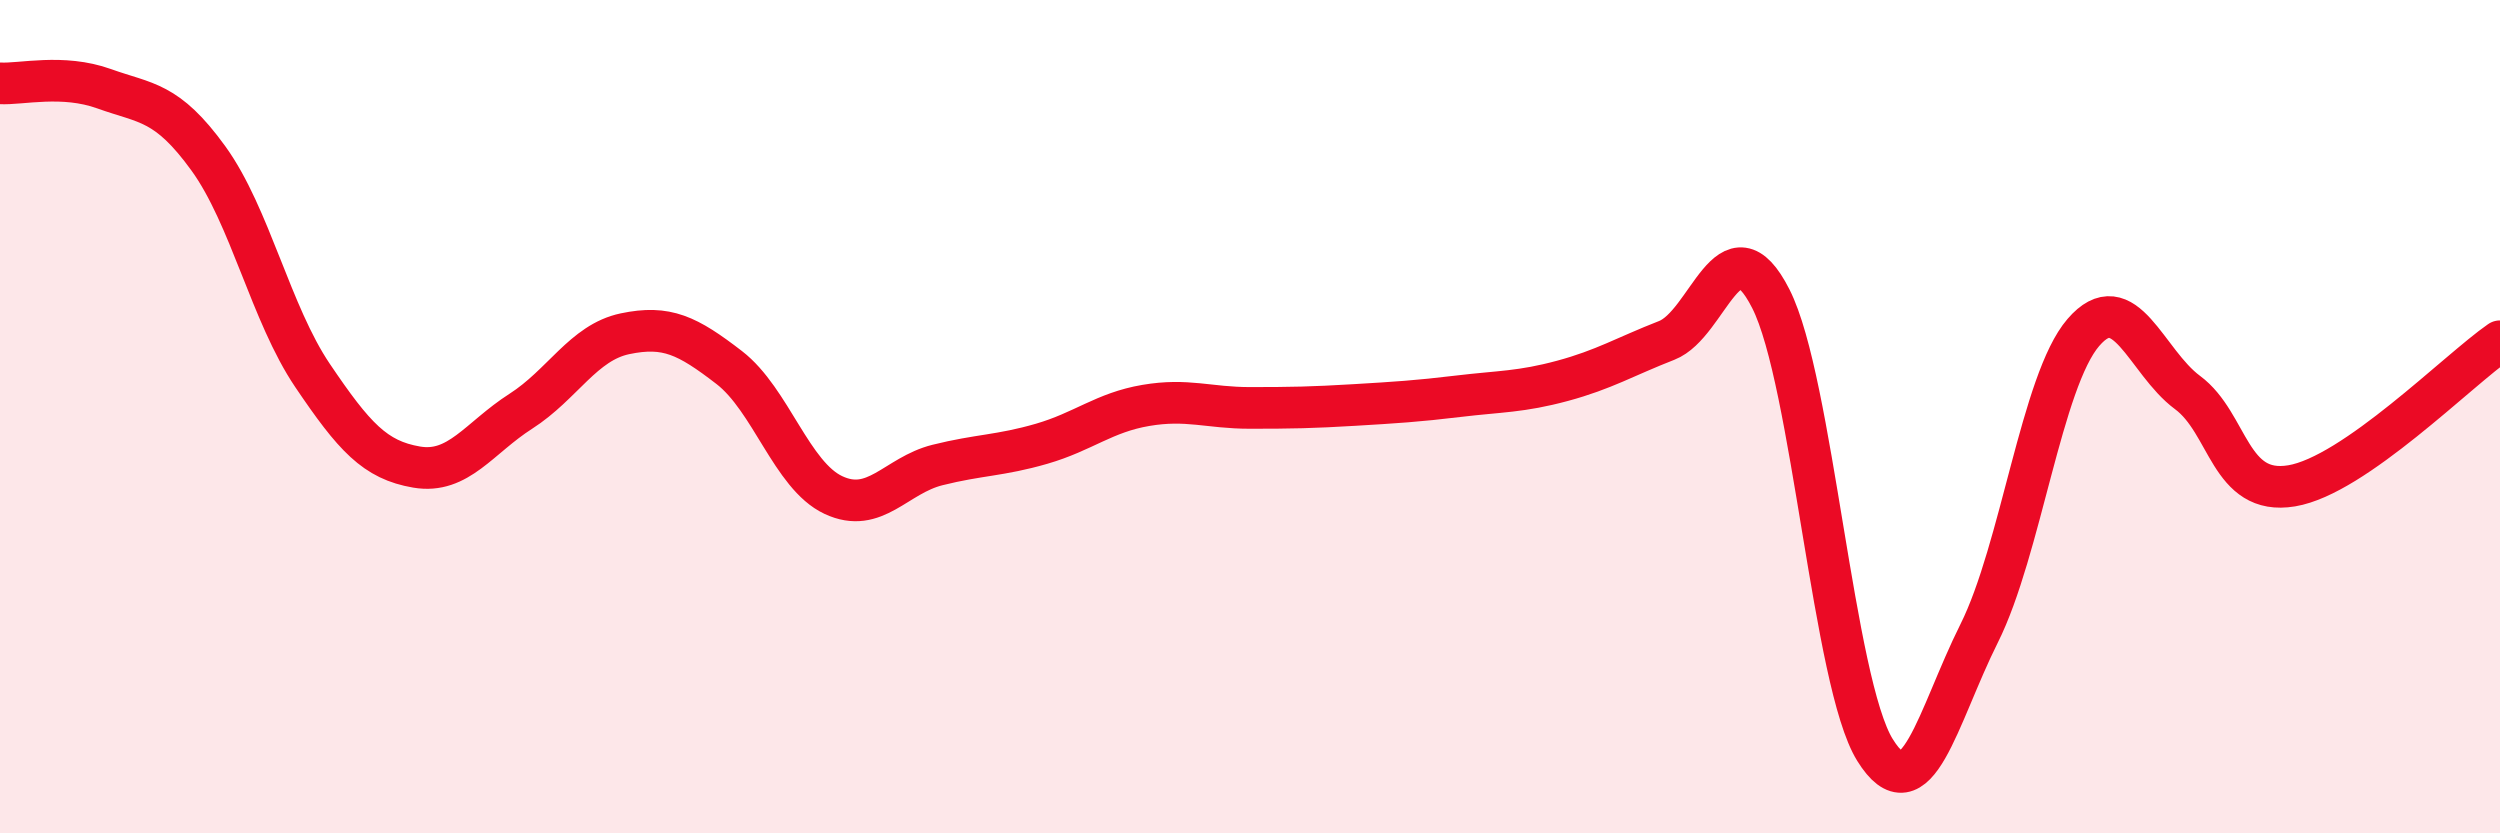 
    <svg width="60" height="20" viewBox="0 0 60 20" xmlns="http://www.w3.org/2000/svg">
      <path
        d="M 0,2 C 0.5,2.03 1.5,1.77 2.5,2.13 C 3.5,2.49 4,2.42 5,3.8 C 6,5.18 6.5,7.53 7.5,9.01 C 8.5,10.49 9,11.04 10,11.21 C 11,11.38 11.5,10.51 12.5,9.87 C 13.5,9.23 14,8.22 15,8.01 C 16,7.8 16.5,8.05 17.5,8.82 C 18.5,9.59 19,11.41 20,11.88 C 21,12.35 21.5,11.41 22.5,11.16 C 23.5,10.91 24,10.94 25,10.65 C 26,10.36 26.5,9.9 27.5,9.73 C 28.5,9.56 29,9.79 30,9.79 C 31,9.79 31.5,9.78 32.5,9.72 C 33.5,9.66 34,9.63 35,9.51 C 36,9.39 36.5,9.41 37.5,9.14 C 38.5,8.87 39,8.56 40,8.17 C 41,7.78 41.5,5.2 42.5,7.17 C 43.5,9.14 44,16.39 45,18 C 46,19.61 46.5,17.2 47.5,15.2 C 48.5,13.2 49,9.14 50,7.98 C 51,6.82 51.5,8.68 52.5,9.42 C 53.5,10.16 53.5,11.91 55,11.66 C 56.5,11.41 59,8.88 60,8.19L60 20L0 20Z"
        fill="#EB0A25"
        opacity="0.1"
        stroke-linecap="round"
        stroke-linejoin="round"
      />
      <path
        d="M 0,2 C 0.5,2.03 1.5,1.77 2.5,2.13 C 3.5,2.49 4,2.42 5,3.8 C 6,5.18 6.5,7.53 7.5,9.01 C 8.5,10.49 9,11.04 10,11.21 C 11,11.38 11.5,10.51 12.5,9.87 C 13.5,9.23 14,8.22 15,8.01 C 16,7.8 16.5,8.05 17.5,8.82 C 18.5,9.59 19,11.41 20,11.88 C 21,12.35 21.5,11.41 22.5,11.16 C 23.5,10.91 24,10.94 25,10.65 C 26,10.36 26.5,9.9 27.5,9.73 C 28.5,9.56 29,9.79 30,9.79 C 31,9.79 31.5,9.78 32.5,9.72 C 33.5,9.66 34,9.63 35,9.51 C 36,9.39 36.5,9.41 37.5,9.14 C 38.5,8.87 39,8.56 40,8.17 C 41,7.78 41.5,5.2 42.5,7.17 C 43.5,9.14 44,16.39 45,18 C 46,19.61 46.5,17.2 47.5,15.2 C 48.5,13.2 49,9.14 50,7.98 C 51,6.82 51.5,8.68 52.5,9.42 C 53.5,10.16 53.5,11.91 55,11.66 C 56.5,11.41 59,8.88 60,8.19"
        stroke="#EB0A25"
        stroke-width="1"
        fill="none"
        stroke-linecap="round"
        stroke-linejoin="round"
      />
    </svg>
  